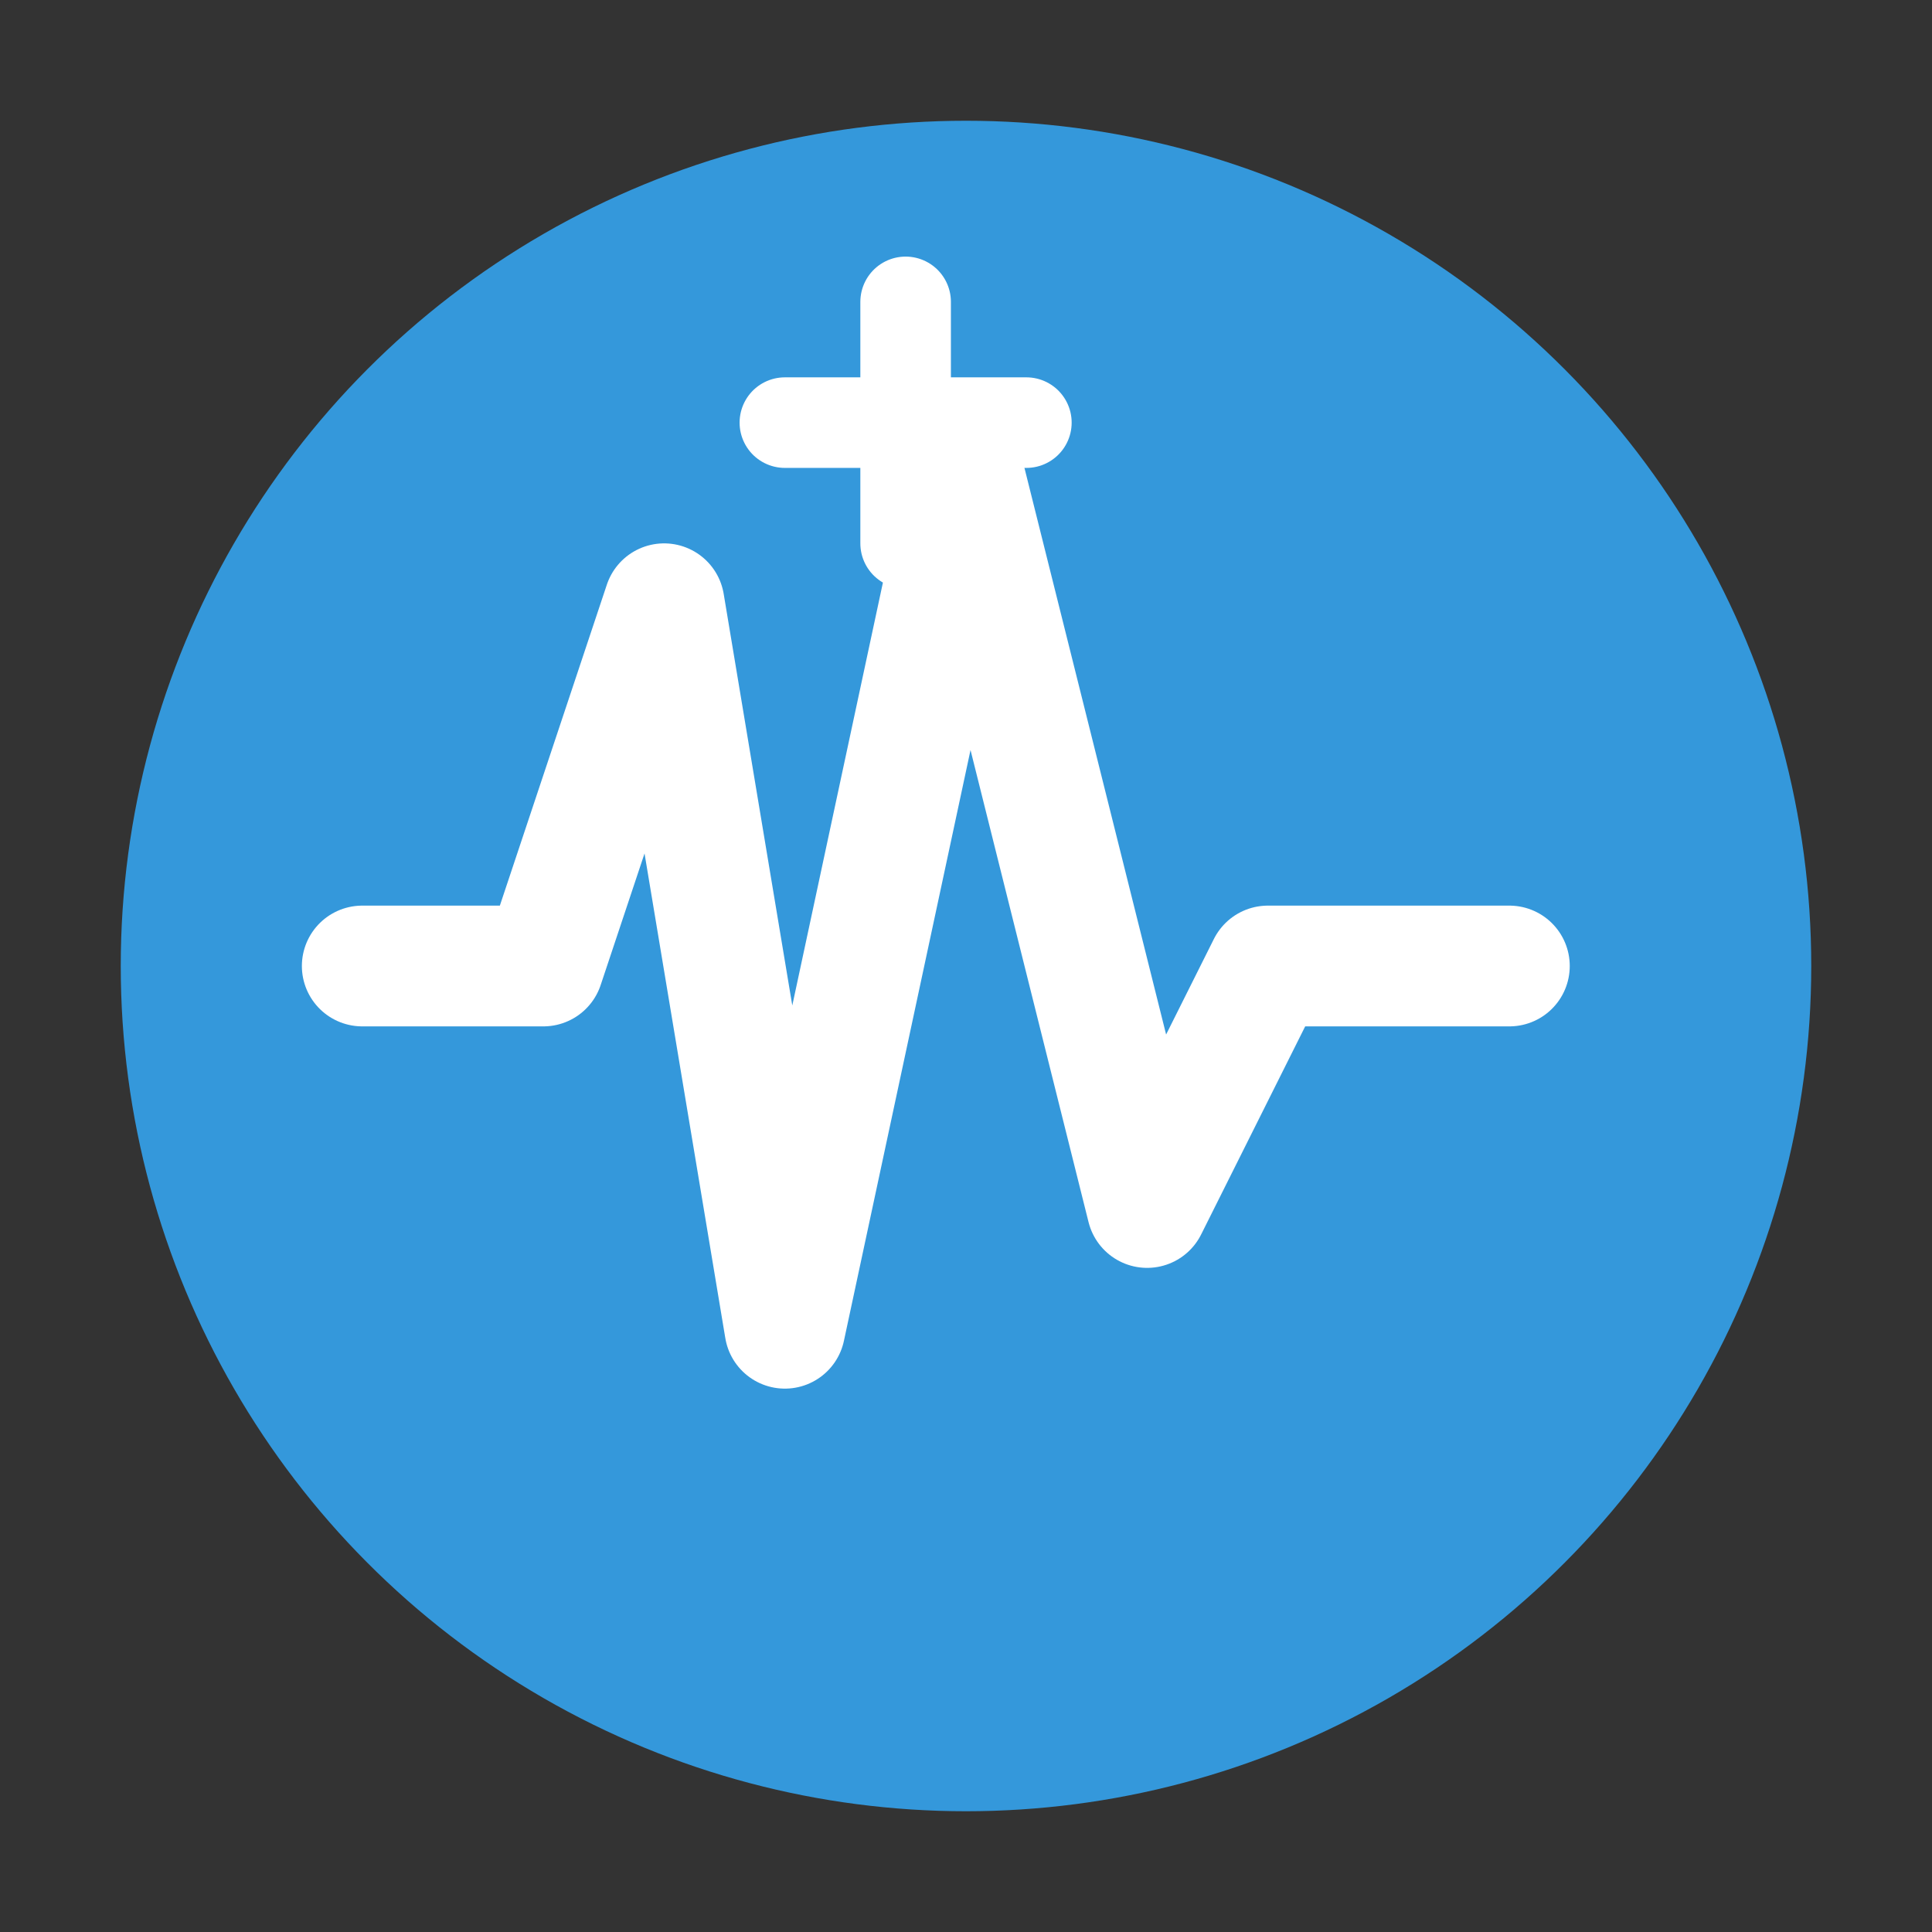 <svg width="32" height="32" viewBox="0 0 32 32" fill="none" xmlns="http://www.w3.org/2000/svg">
  <rect x="0" y="0" width="32" height="32" fill="#333333" stroke="none"/>
  <!-- Background circle -->
  <circle cx="16" cy="16" r="14" fill="#3498db"/>
  
  <!-- Health pulse/wave -->
  <path d="M6 16 L9 16 L11 10 L13 22 L16 8 L19 20 L21 16 L25 16" 
        stroke="white" stroke-width="2" fill="none" stroke-linecap="round" stroke-linejoin="round"/>
  
  <!-- Small health cross at top -->
  <path d="M15 5 L15 9 M13 7 L17 7" stroke="white" stroke-width="1.5" stroke-linecap="round"/>
</svg>
